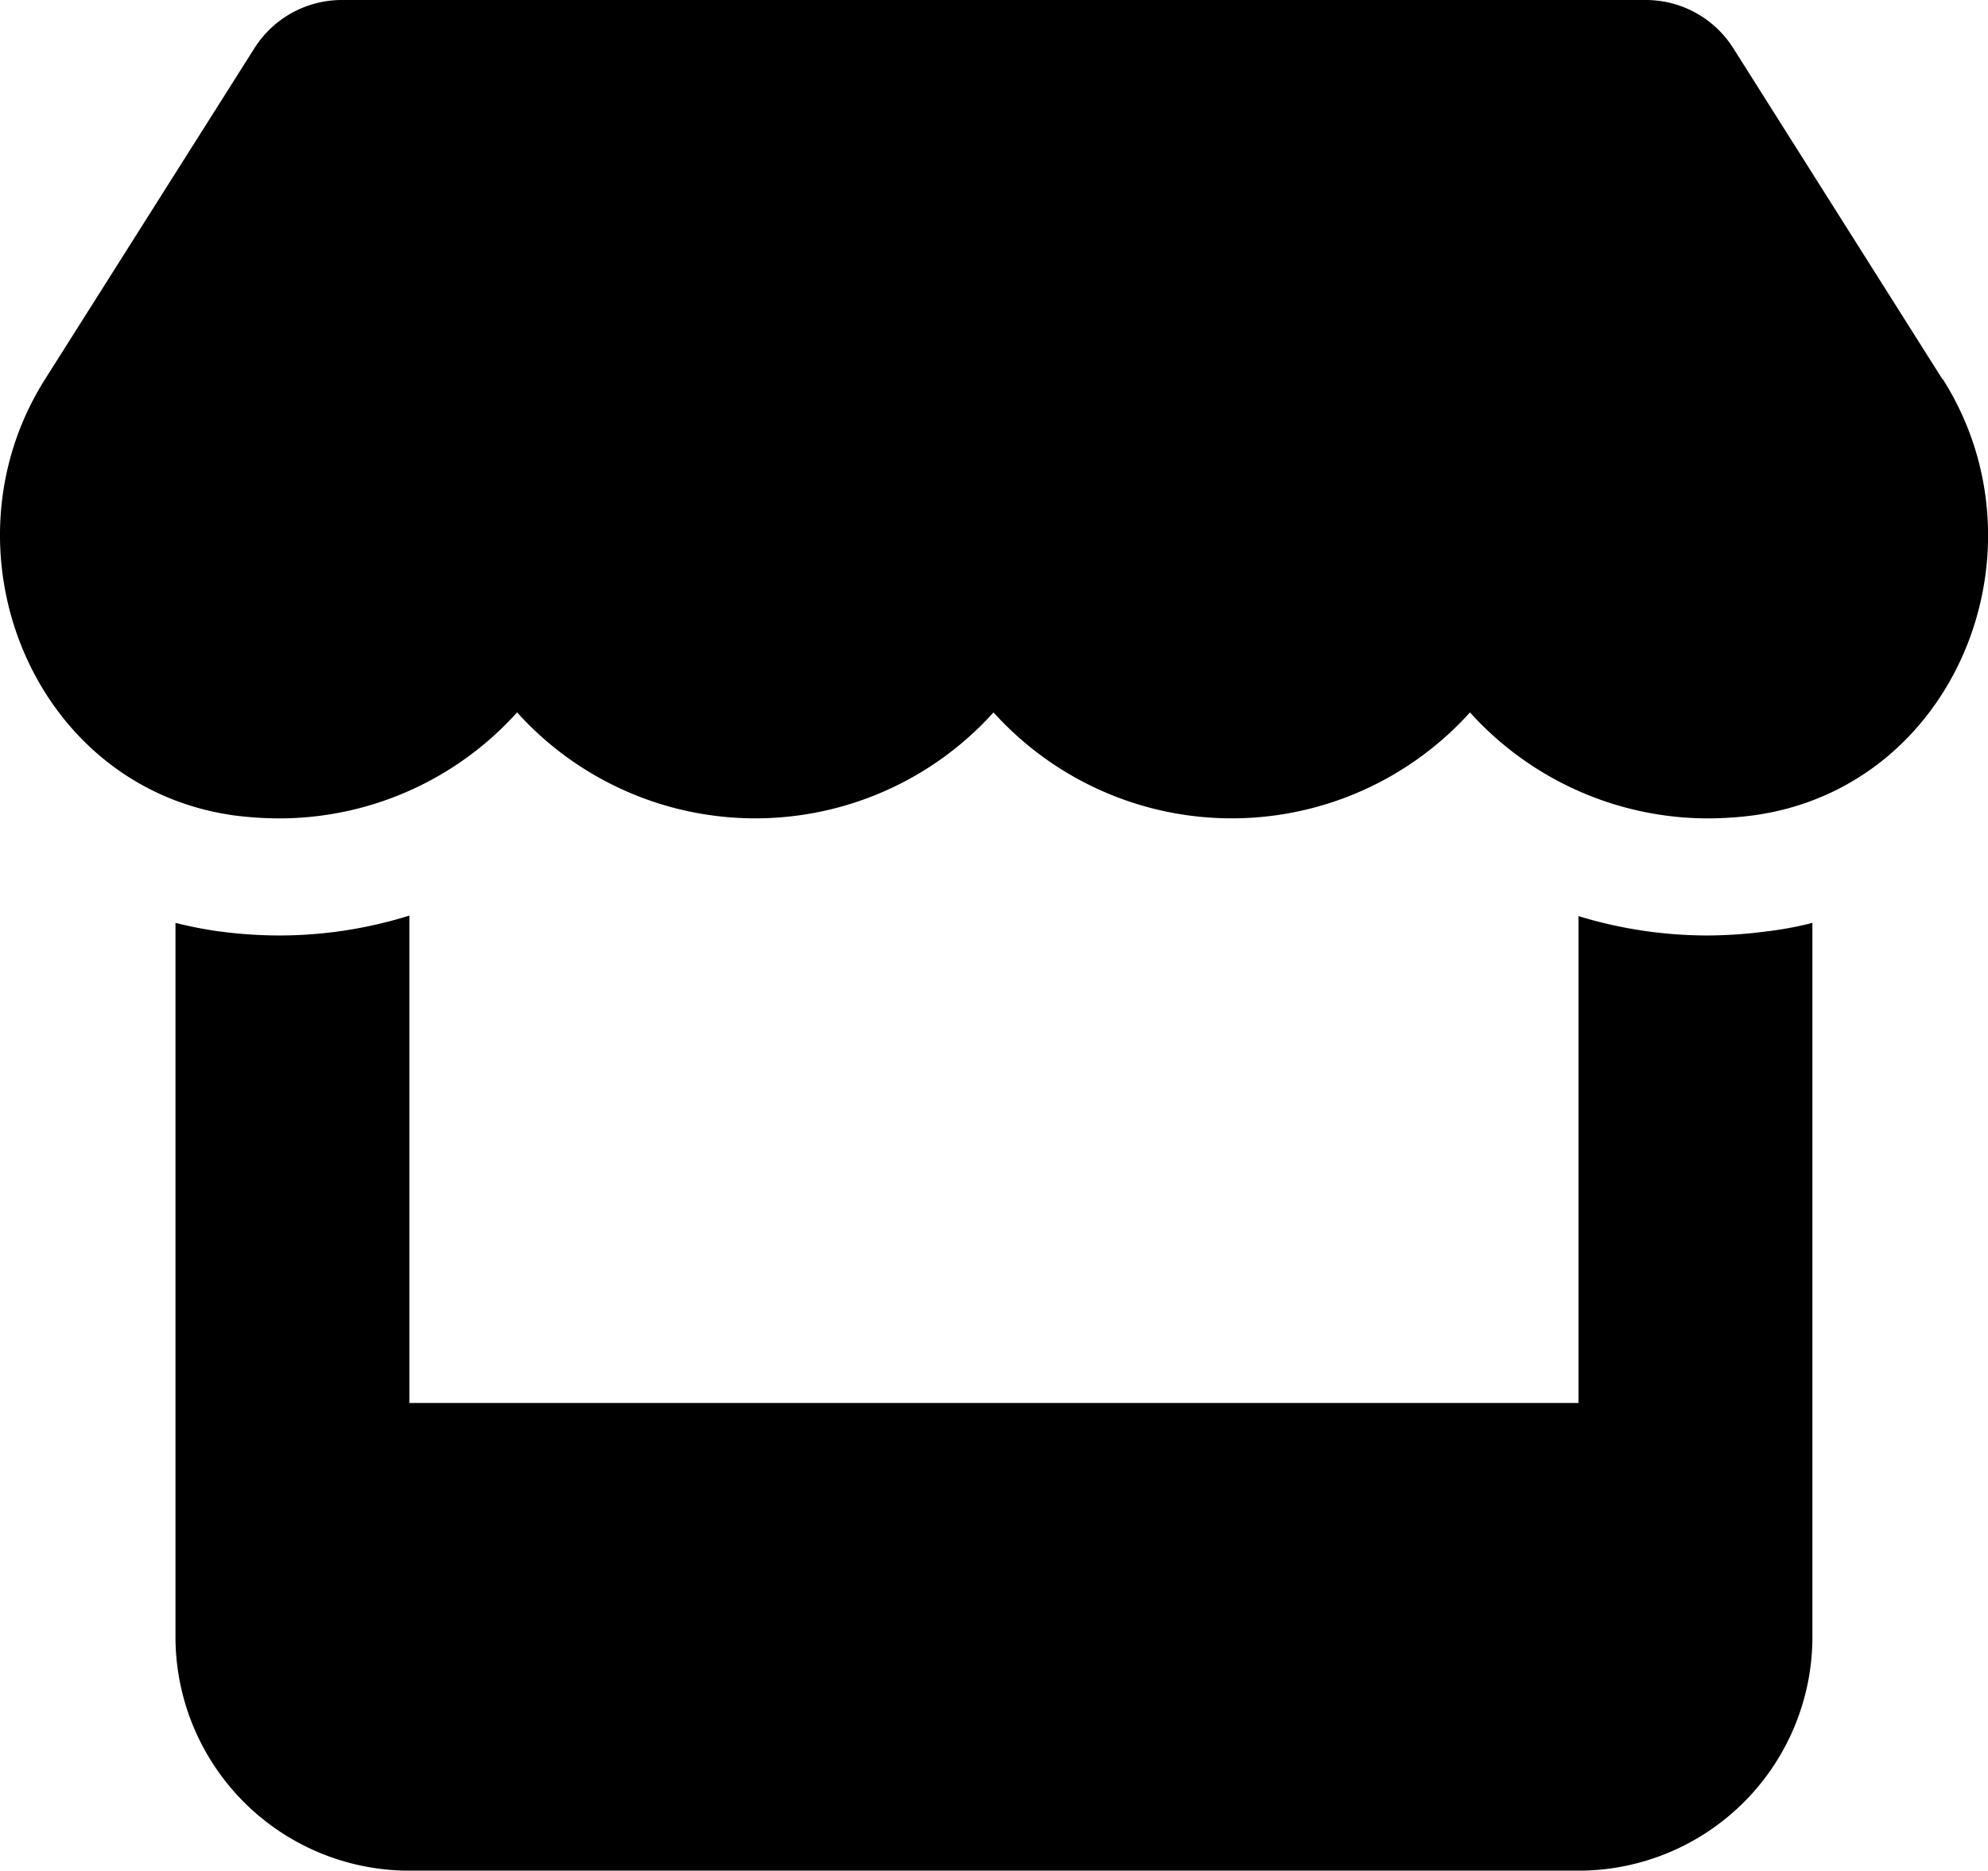 <svg xmlns="http://www.w3.org/2000/svg" width="55.25" height="51.991" viewBox="0 0 55.25 51.991">
  <path id="Icon_fa-solid-store" data-name="Icon fa-solid-store" d="M55.107,10.54,49.288,1.33A2.877,2.877,0,0,0,46.861,0H10.63A2.877,2.877,0,0,0,8.2,1.33L2.375,10.54C-.631,15.293,2.03,21.9,7.645,22.665a9.986,9.986,0,0,0,1.229.081A8.9,8.9,0,0,0,15.494,19.8a8.915,8.915,0,0,0,13.241,0,8.915,8.915,0,0,0,13.241,0A8.919,8.919,0,0,0,48.6,22.746a9.856,9.856,0,0,0,1.229-.081c5.636-.751,8.306-7.362,5.29-12.124ZM50.243,25.884h-.01A12.547,12.547,0,0,1,48.588,26a12.264,12.264,0,0,1-3.595-.538V38.993H12.5V25.447A12.122,12.122,0,0,1,8.884,26a12.7,12.7,0,0,1-1.655-.112h-.01A11.745,11.745,0,0,1,6,25.65V45.492a6.5,6.5,0,0,0,6.5,6.5H44.993a6.5,6.5,0,0,0,6.5-6.5V25.65a9.7,9.7,0,0,1-1.249.234Z" transform="translate(-1.123)"/>
</svg>

